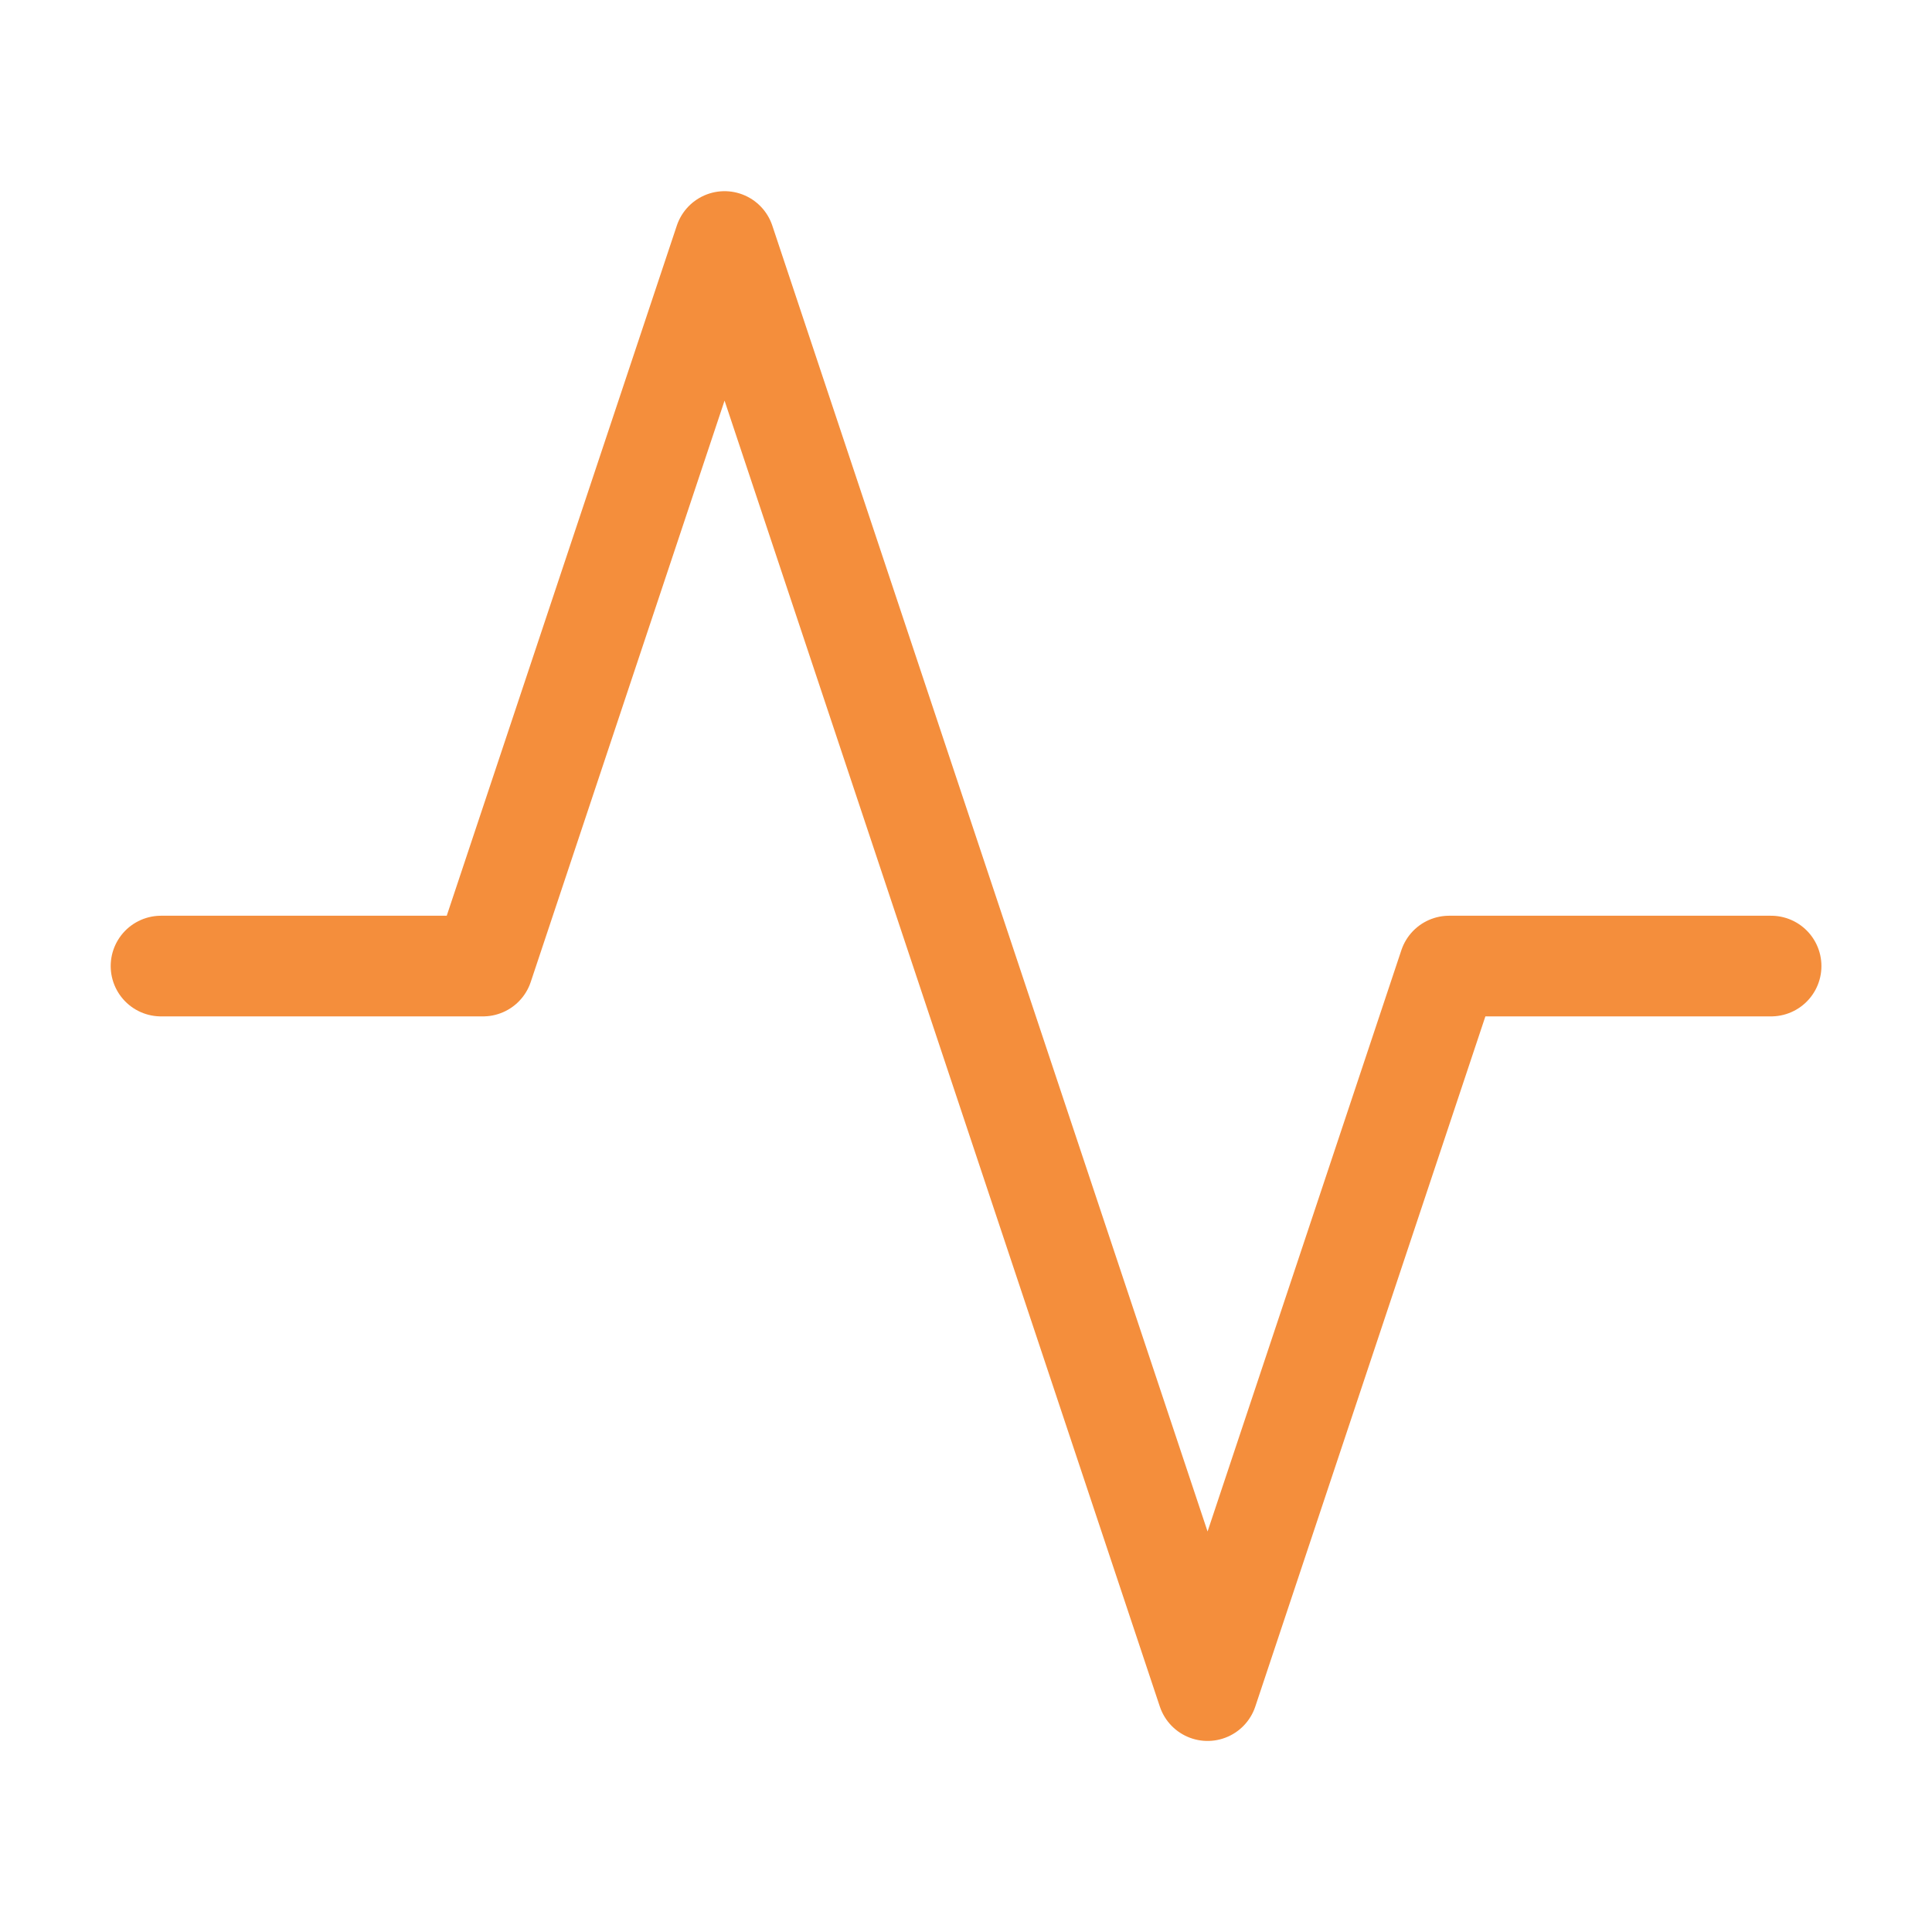 <svg width="32" height="32" viewBox="0 0 32 32" fill="none" xmlns="http://www.w3.org/2000/svg">
    <path d="M29.335 16.001H24.002L20.001 28.002L12.001 4L8 16.001H2.667" stroke="#F48E3C" stroke-width="1.667" stroke-linecap="round" stroke-linejoin="round"/>
</svg>
